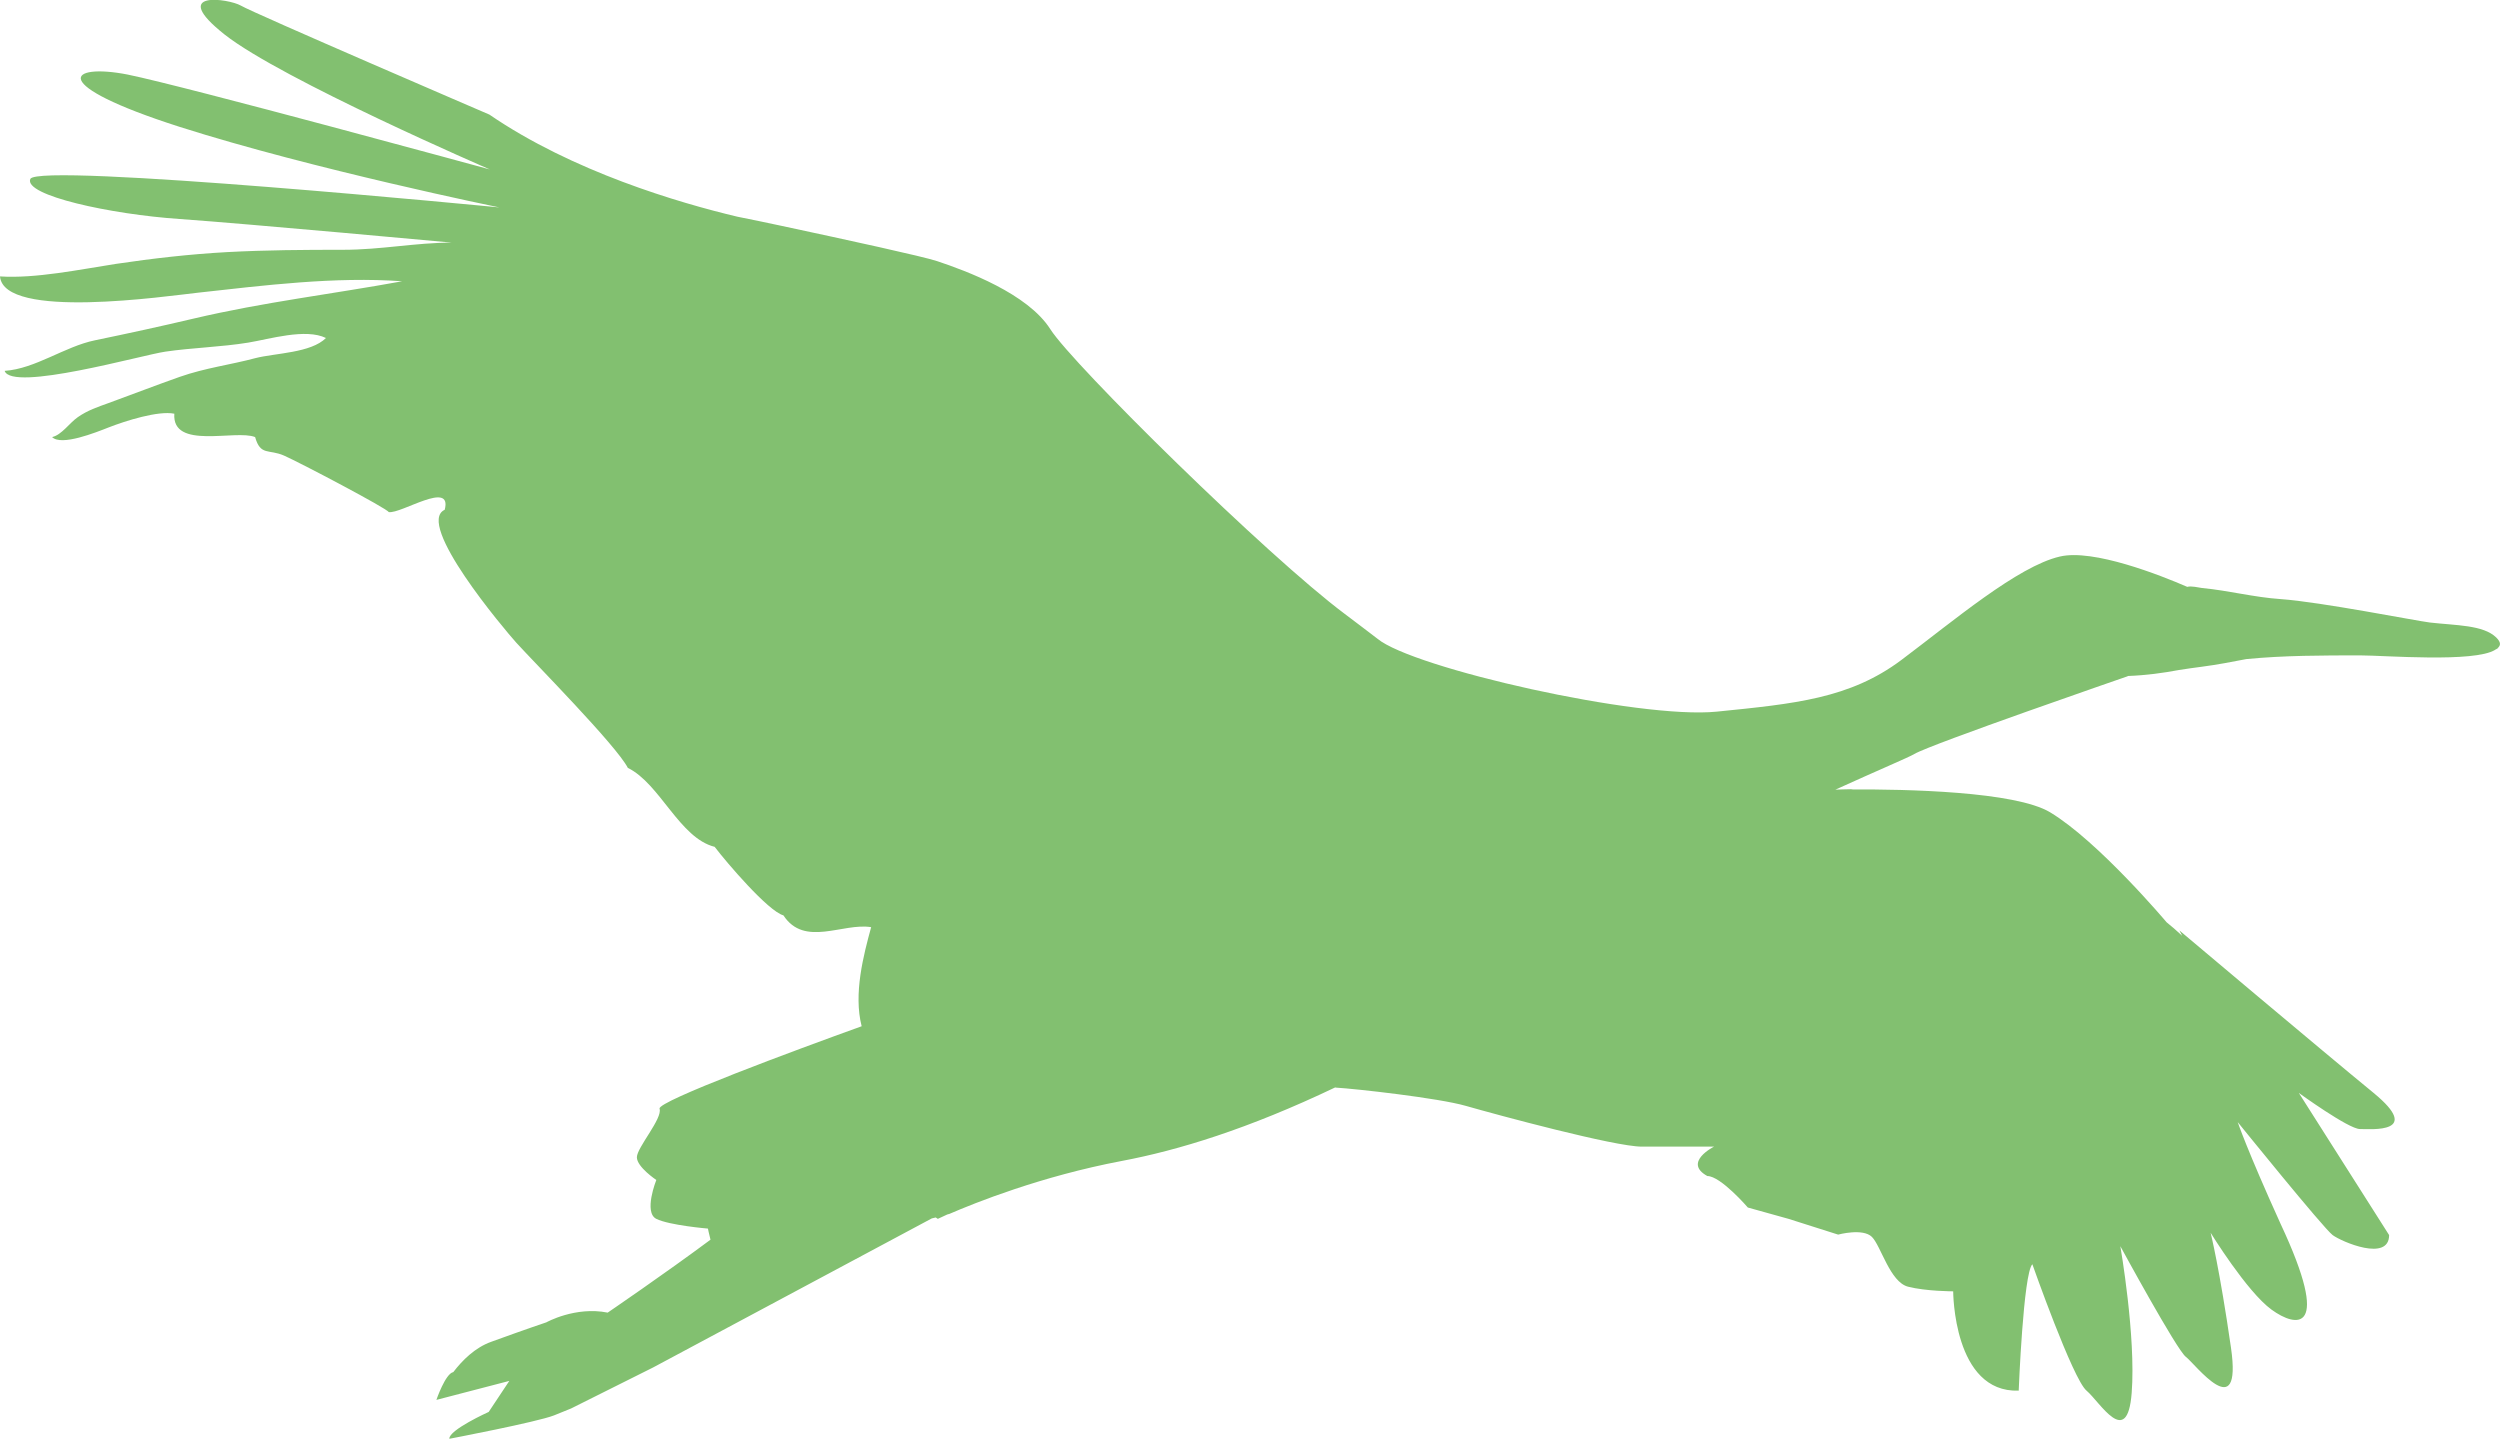 <?xml version="1.0" encoding="utf-8"?>
<!-- Generator: Adobe Illustrator 25.2.0, SVG Export Plug-In . SVG Version: 6.00 Build 0)  -->
<svg version="1.1" id="Calque_1" xmlns="http://www.w3.org/2000/svg" xmlns:xlink="http://www.w3.org/1999/xlink" x="0px" y="0px"
	 viewBox="0 0 107.99 62.17" style="enable-background:new 0 0 107.99 62.17;" xml:space="preserve">
<style type="text/css">
	.st0{fill:#82C070;}
</style>
<path id="XMLID_18_" class="st0" d="M107.83,27.54c-0.56-0.55-1.74-0.52-2.87-0.65c-0.58-0.07-4.73-0.89-6.43-1.01
	c-1.18-0.08-2.25-0.37-3.41-0.48c-0.16-0.02-0.46-0.1-0.64-0.05c-1.15-0.5-4.06-1.65-5.5-1.31c-1.82,0.42-4.61,2.79-6.85,4.47
	c-2.23,1.67-4.61,1.89-7.97,2.23c-3.35,0.34-13.14-1.88-14.66-3.15l0,0c-0.41-0.31-0.86-0.66-1.41-1.07
	c-3.36-2.51-11.74-10.76-12.72-12.3c-0.98-1.54-3.63-2.52-4.89-2.94c-0.64-0.21-3.81-0.9-6.75-1.53l0,0l0,0
	c-0.65-0.14-1.28-0.27-1.88-0.39c-2.53-0.6-7.12-1.95-10.71-4.41c0,0-10.23-4.4-10.74-4.71C9.9-0.05,7.24-0.46,9.7,1.49
	c2.46,1.94,11.46,5.83,11.46,5.83S8.06,3.74,5.51,3.22C2.95,2.72,1.98,3.63,7.76,5.48c5.78,1.84,13.81,3.48,13.81,3.48
	S1.62,7.01,1.31,7.73C1.01,8.44,4.79,9.26,7.76,9.46c2.96,0.21,11.76,1.02,11.76,1.02c-1.57,0-3.05,0.31-4.7,0.31
	c-1.68,0-3.32,0.01-5.01,0.1c-1.62,0.09-3.19,0.27-4.81,0.51C3.45,11.64,1.53,12.04,0,11.94c0.16,1.89,7.2,0.85,8.58,0.7
	c2.8-0.31,5.9-0.7,8.79-0.49c-3,0.55-5.98,0.9-9,1.61C6.93,14.1,5.55,14.4,4.1,14.7c-1.31,0.27-2.57,1.23-3.9,1.32
	c0.31,0.92,5.96-0.69,6.94-0.83c1.16-0.17,2.42-0.2,3.58-0.39c0.92-0.15,2.48-0.63,3.36-0.2c-0.65,0.65-2.19,0.65-3.05,0.87
	c-1.08,0.29-2.16,0.42-3.27,0.81c-1.02,0.36-2.03,0.75-3.07,1.13c-0.47,0.17-0.9,0.31-1.33,0.61c-0.36,0.25-0.7,0.77-1.11,0.86
	c0.4,0.4,1.89-0.2,2.45-0.42c0.72-0.28,2.13-0.73,2.83-0.59c-0.11,1.58,2.65,0.67,3.49,1.01c0.23,0.82,0.59,0.51,1.25,0.8
	c0.7,0.31,4.48,2.3,4.52,2.44c0.53,0.09,2.76-1.4,2.42-0.1c-1.29,0.59,2.57,5.16,3.09,5.74c0.78,0.86,4.33,4.45,4.82,5.41
	c1.39,0.68,2.23,3.03,3.75,3.41c0.51,0.67,2.31,2.78,2.97,2.96c0.91,1.39,2.57,0.31,3.79,0.51c-0.33,1.21-0.77,2.88-0.41,4.28
	c-2.83,1.02-8.83,3.24-8.73,3.56c0.14,0.42-0.98,1.68-0.98,2.1c0,0.42,0.84,0.98,0.84,0.98s-0.56,1.4,0,1.68
	c0.56,0.28,2.23,0.42,2.23,0.42s0.04,0.21,0.11,0.48c-1.99,1.48-4.44,3.15-4.44,3.15c-1.4-0.28-2.65,0.42-2.65,0.42
	s-0.84,0.28-2.38,0.84c-0.7,0.25-1.25,0.8-1.64,1.31c-0.34,0.06-0.73,1.2-0.73,1.2l3.15-0.82l-0.89,1.34c0,0-1.73,0.78-1.7,1.16
	c0,0,3.78-0.72,4.52-1.01c0.74-0.3,0.74-0.3,0.74-0.3l3.54-1.77l12.04-6.44l0.17-0.04c0.06,0.04,0.09,0.06,0.09,0.06
	s0.17-0.08,0.41-0.19l0.11-0.03L41,52.44c1.11-0.48,3.97-1.63,7.45-2.29c2.44-0.46,5.46-1.38,9.23-3.18l0.01,0.01
	c0.87,0.05,4.45,0.45,5.63,0.79c1.36,0.39,6.43,1.76,7.6,1.76c1.17,0,3.12,0,3.12,0s-1.36,0.68-0.29,1.27
	c0.58,0,1.75,1.36,1.75,1.36l1.76,0.49l2.14,0.68c0,0,1.07-0.29,1.46,0.1c0.39,0.39,0.78,1.95,1.56,2.15c0.78,0.2,1.95,0.2,1.95,0.2
	s0,4.39,2.83,4.29c0,0,0.2-5.07,0.59-5.46c0,0,1.75,4.97,2.34,5.46c0.58,0.49,1.76,2.54,1.95,0.1c0.19-2.44-0.49-6.34-0.49-6.34
	s2.44,4.49,2.83,4.78c0.39,0.29,2.44,3.02,1.95-0.39c-0.49-3.41-0.88-4.97-0.88-4.97s1.56,2.54,2.63,3.32
	c1.07,0.78,2.63,1.07,0.39-3.71c-1.46-3.22-1.85-4.39-1.85-4.39s3.7,4.58,4.1,4.88c0.39,0.29,2.44,1.17,2.44,0l-3.9-6.14
	c0,0,2.15,1.56,2.64,1.56c0.49,0,2.73,0.2,0.59-1.56c-2.15-1.76-8.39-7.02-8.39-7.02s0.05,0.09,0.12,0.23
	c-0.25-0.23-0.48-0.43-0.67-0.58c0,0-2.94-3.49-5.03-4.75c-1.51-0.91-6.26-1-8.59-0.99c0.01,0,0.02-0.01,0.02-0.01
	c-0.34,0.01-0.6,0.01-0.71,0.02c1.8-0.82,3.18-1.4,3.41-1.54c0.7-0.42,9.22-3.36,9.22-3.36l0-0.01c0.81-0.03,1.52-0.13,2.22-0.26
	c0.33-0.05,0.65-0.1,0.98-0.14c0.69-0.09,1.29-0.21,1.92-0.33c1.61-0.16,3.36-0.16,4.93-0.16c1.03,0,4.92,0.32,5.82-0.24
	c0,0-0.01,0-0.01-0.01c0.01,0,0.03-0.01,0.04-0.01c-0.01,0.01-0.02,0.01-0.03,0.02l0.01,0l0.04-0.03c0.02-0.01,0.03-0.02,0.04-0.02
	l0.09-0.06c-0.02,0.02-0.06,0.03-0.09,0.05C108.02,27.89,108.05,27.76,107.83,27.54z"/>
</svg>
